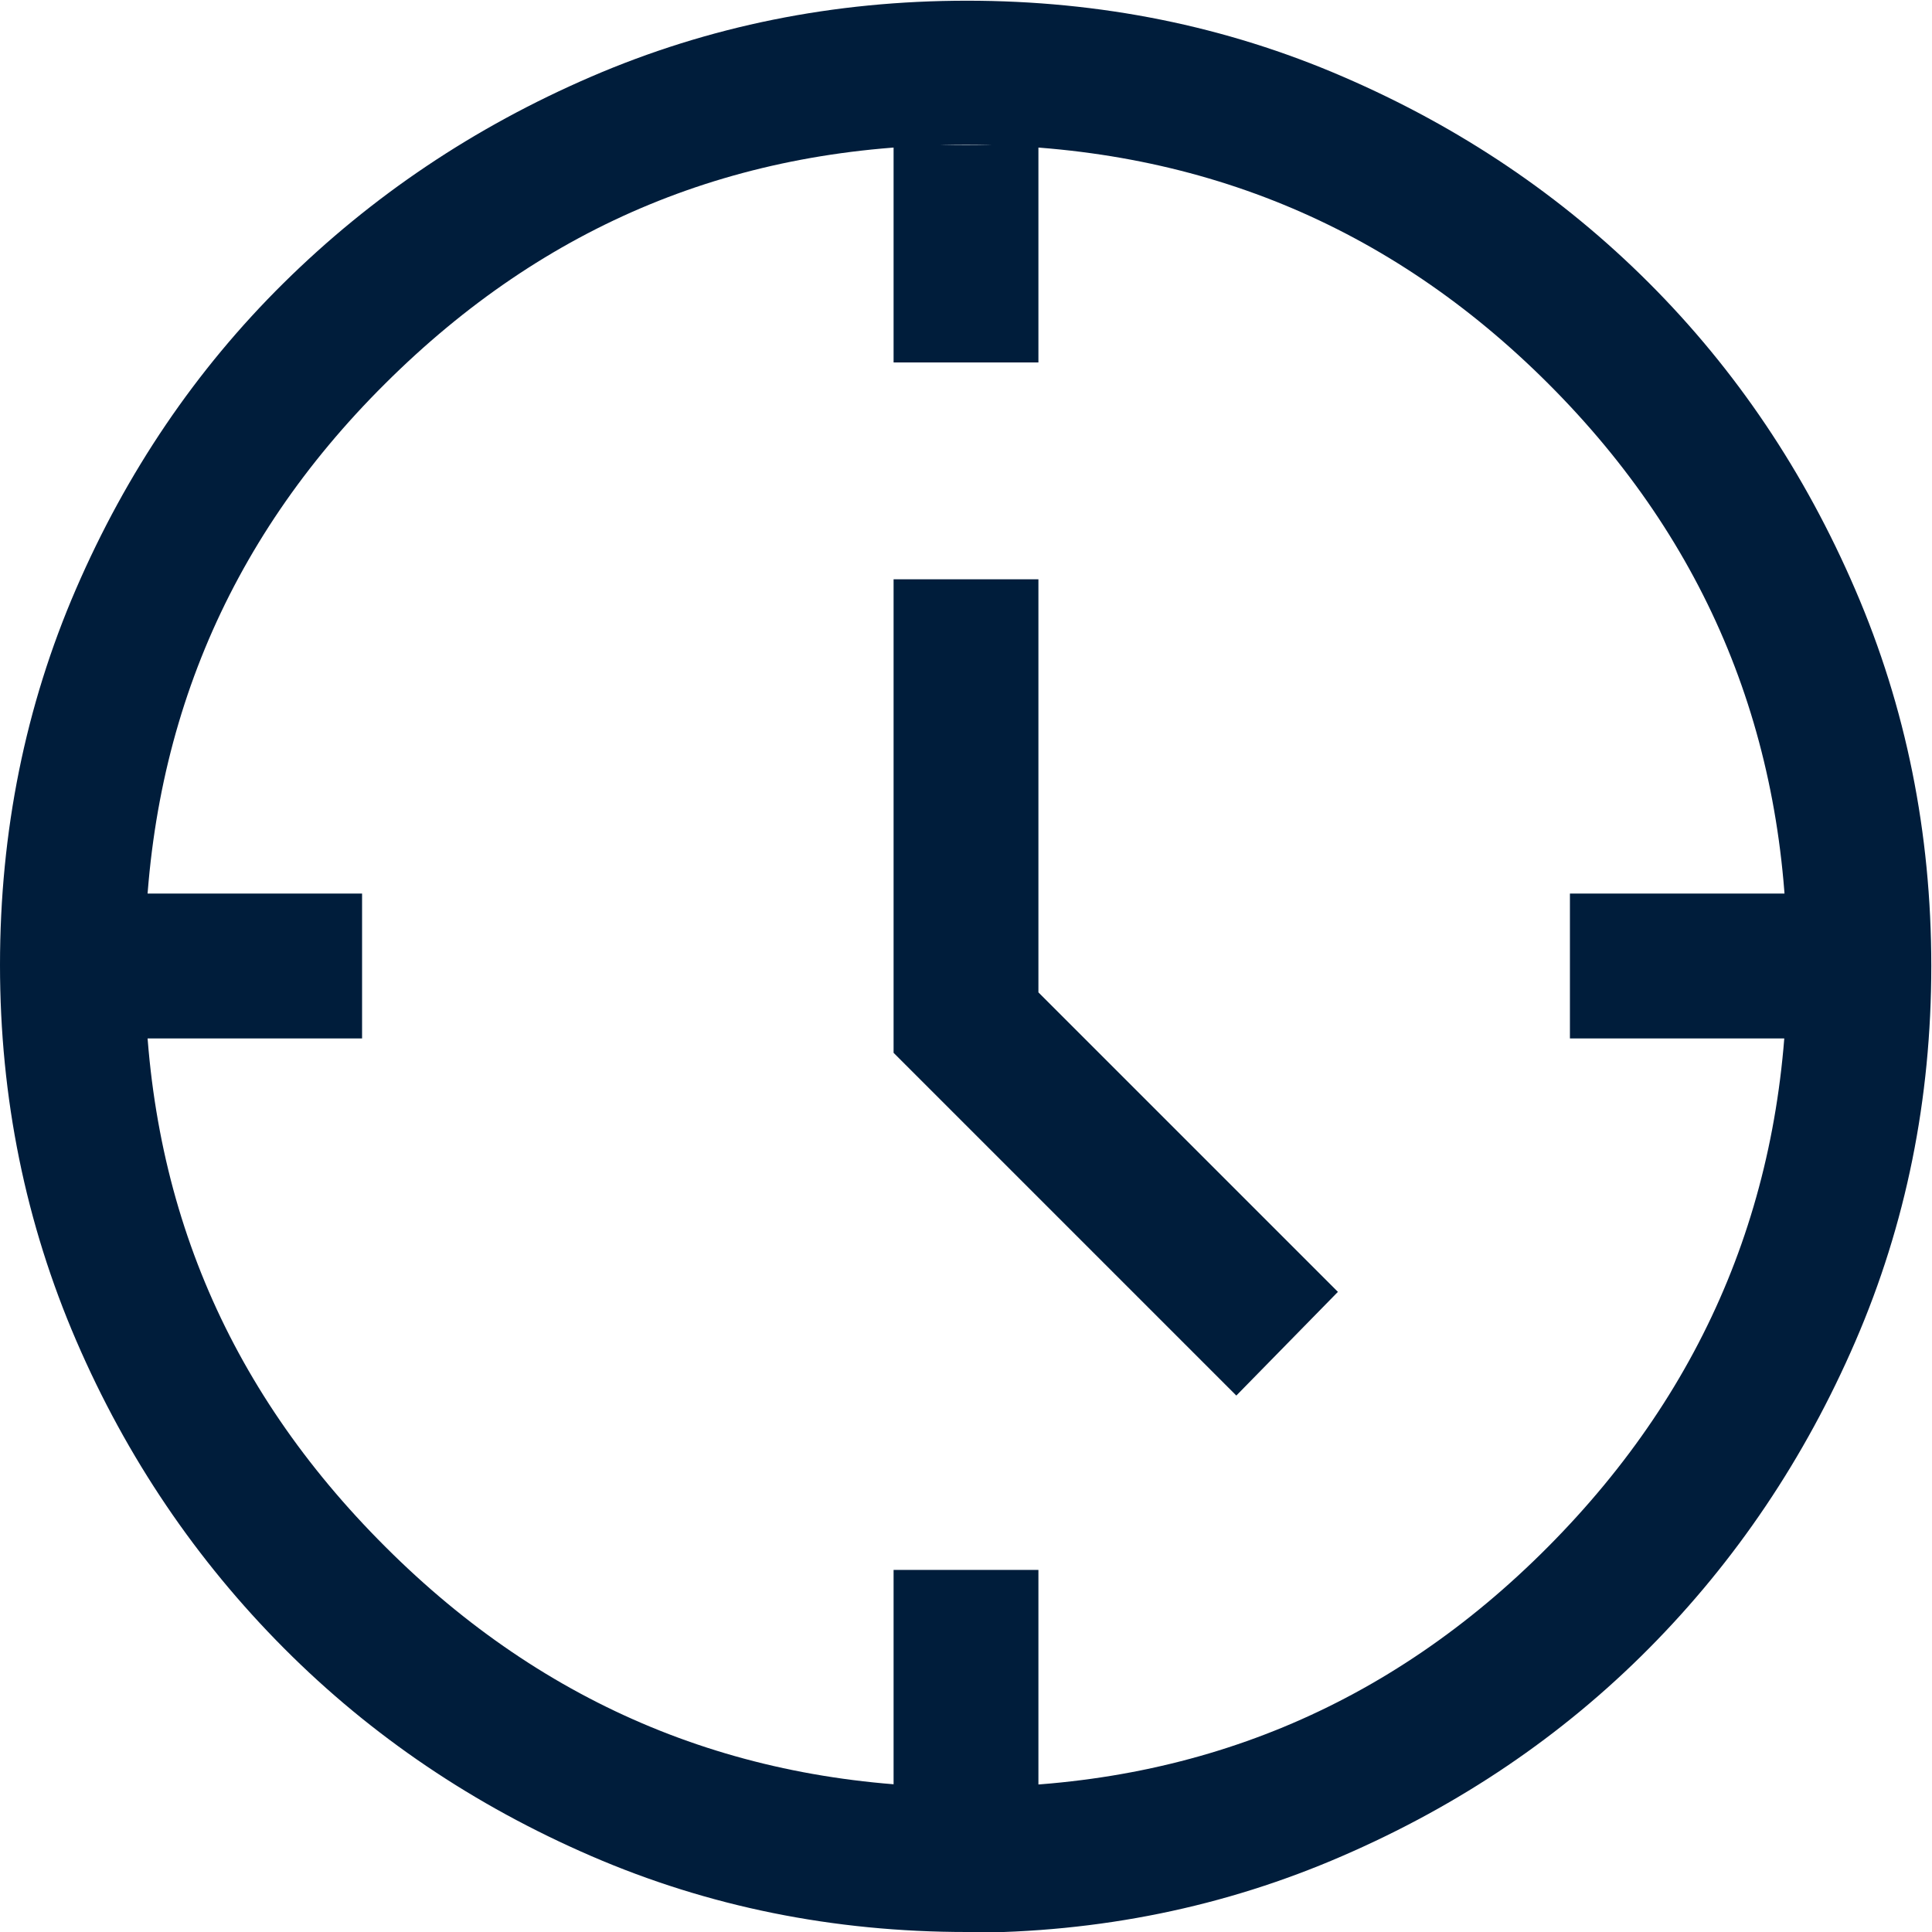 <?xml version="1.0" encoding="UTF-8"?>
<svg id="Layer_2" data-name="Layer 2" xmlns="http://www.w3.org/2000/svg" viewBox="0 0 54.96 54.96">
  <defs>
    <style>
      .cls-1 {
        fill: #001d3b;
      }
    </style>
  </defs>
  <g id="ICONS">
    <path class="cls-1" d="M35.18,39.71l-9.76-9.76v-13.47h4.12v11.75l8.52,8.52-2.89,2.95ZM25.42,10.31v-6.18h4.12v6.18h-4.12ZM44.66,29.54v-4.12h6.18v4.12h-6.18ZM25.42,50.84v-6.18h4.12v6.18h-4.12ZM4.12,29.54v-4.12h6.18v4.12h-6.18ZM27.5,54.96c-3.79,0-7.35-.72-10.68-2.16-3.33-1.44-6.25-3.41-8.74-5.91s-4.47-5.41-5.91-8.75S0,31.24,0,27.45s.72-7.36,2.16-10.69,3.41-6.24,5.91-8.71c2.5-2.47,5.41-4.43,8.75-5.87,3.34-1.44,6.9-2.16,10.69-2.16s7.36.72,10.69,2.16c3.34,1.44,6.24,3.4,8.71,5.87,2.47,2.47,4.43,5.38,5.87,8.73,1.44,3.34,2.16,6.91,2.16,10.7s-.72,7.35-2.16,10.68c-1.44,3.33-3.4,6.24-5.87,8.73-2.47,2.49-5.38,4.46-8.73,5.91-3.34,1.45-6.91,2.18-10.7,2.18ZM27.52,50.84c6.48,0,11.99-2.28,16.52-6.84,4.53-4.56,6.8-10.08,6.8-16.56s-2.26-11.99-6.79-16.52c-4.53-4.53-10.05-6.8-16.57-6.8s-11.97,2.26-16.52,6.79c-4.56,4.53-6.84,10.05-6.84,16.57s2.28,11.97,6.84,16.52c4.56,4.56,10.08,6.84,16.56,6.84Z"/>
  </g>
</svg>